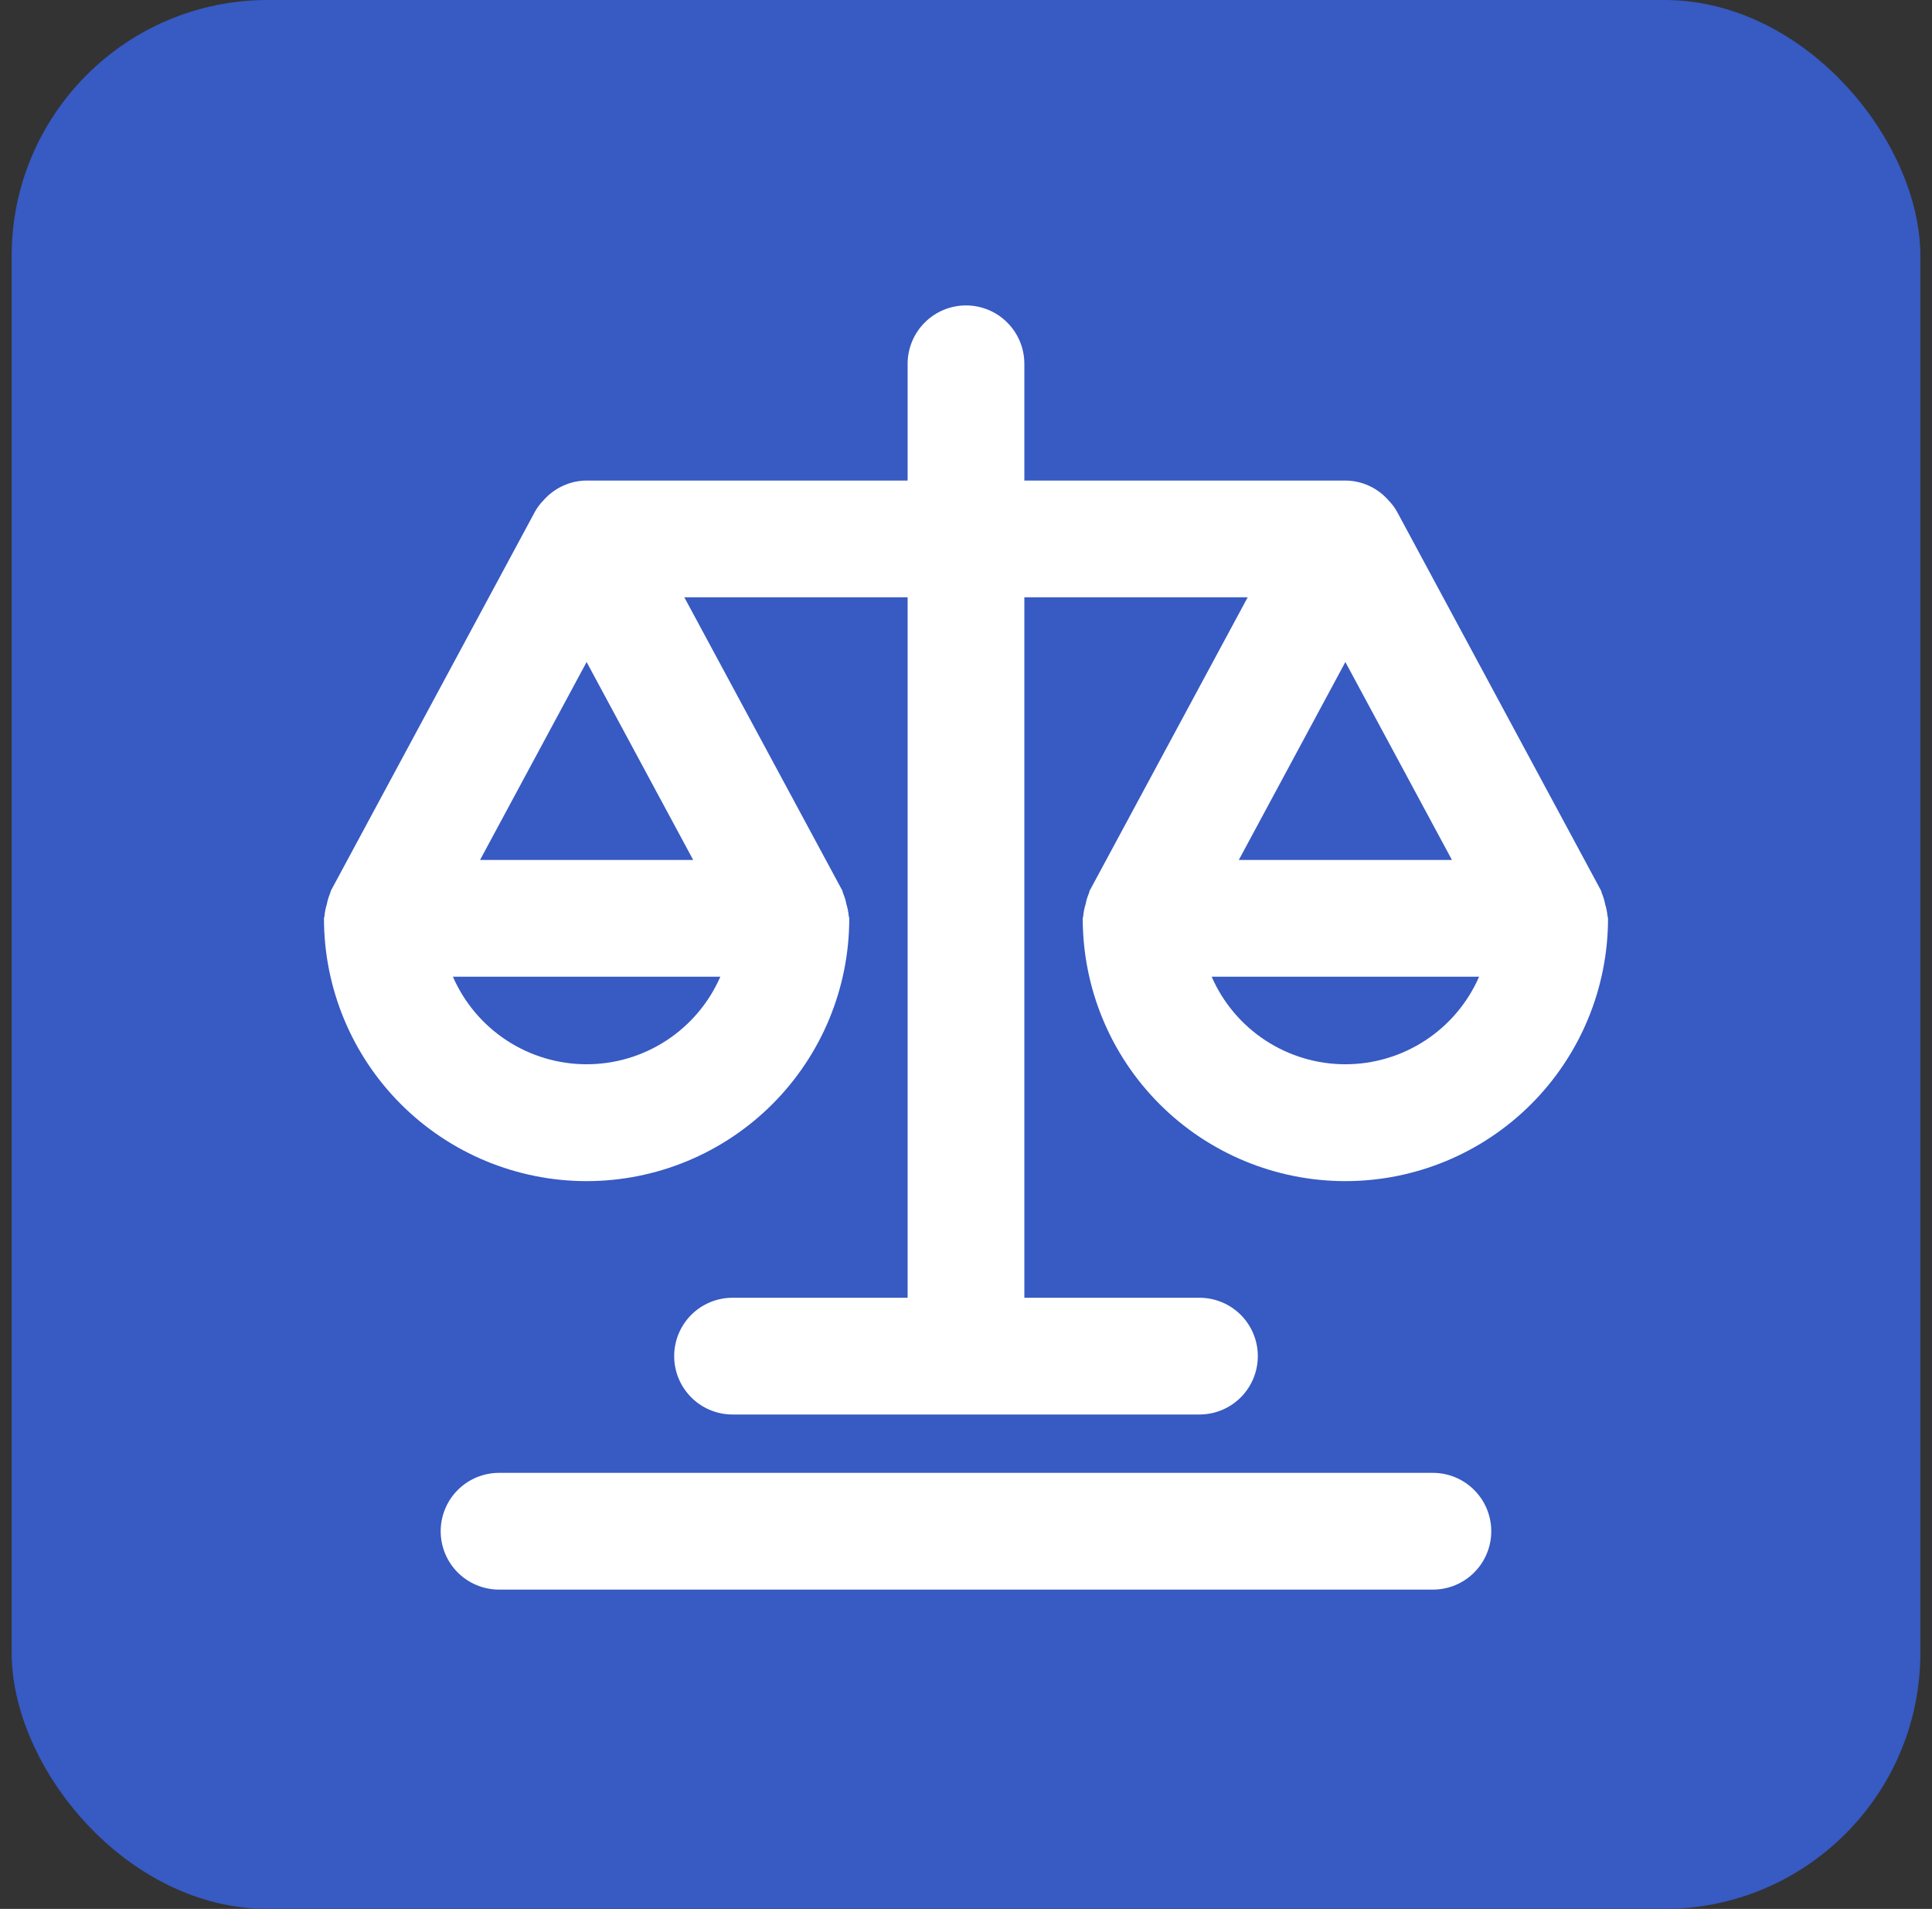 <svg xmlns="http://www.w3.org/2000/svg" width="83" height="82" viewBox="0 0 83 82" fill="none"><rect x="0" y="0" width="83" height="82" fill="#333333" stroke="none"/><g id="extra"><rect id="Rectangle 21" x="0.5" width="82" height="82" rx="11" fill="#375AC3"></rect><g id="Group 152"><path id="Vector" d="M68.959 38.844C68.928 38.681 68.88 38.523 68.816 38.37C68.798 38.335 68.801 38.295 68.783 38.26L60.007 21.962C59.909 21.791 59.789 21.633 59.651 21.493C59.42 21.228 59.136 21.015 58.816 20.869C58.497 20.722 58.15 20.645 57.798 20.643H44.007V15.628C44.007 14.963 43.743 14.325 43.273 13.855C42.803 13.384 42.165 13.12 41.5 13.12C40.835 13.12 40.197 13.384 39.727 13.855C39.257 14.325 38.992 14.963 38.992 15.628V20.643H25.201C24.85 20.645 24.503 20.722 24.184 20.869C23.864 21.015 23.579 21.228 23.348 21.493C23.21 21.633 23.09 21.791 22.992 21.962L14.216 38.26C14.199 38.295 14.201 38.335 14.184 38.37C14.119 38.522 14.071 38.68 14.041 38.842C13.99 39.005 13.956 39.173 13.941 39.343C13.941 39.381 13.918 39.413 13.918 39.453C13.918 42.446 15.107 45.316 17.223 47.432C19.339 49.548 22.209 50.737 25.201 50.737C28.194 50.737 31.064 49.548 33.18 47.432C35.296 45.316 36.485 42.446 36.485 39.453C36.485 39.413 36.465 39.381 36.462 39.343C36.447 39.173 36.413 39.005 36.362 38.842C36.332 38.679 36.284 38.52 36.219 38.368C36.202 38.333 36.204 38.292 36.187 38.257L29.399 25.658H38.992V55.747H31.47C30.805 55.747 30.167 56.011 29.697 56.481C29.227 56.952 28.963 57.589 28.963 58.254C28.963 58.919 29.227 59.557 29.697 60.027C30.167 60.498 30.805 60.762 31.47 60.762H51.529C52.195 60.762 52.832 60.498 53.303 60.027C53.773 59.557 54.037 58.919 54.037 58.254C54.037 57.589 53.773 56.952 53.303 56.481C52.832 56.011 52.195 55.747 51.529 55.747H44.007V25.658H53.601L46.813 38.26C46.795 38.295 46.798 38.335 46.781 38.37C46.716 38.522 46.668 38.68 46.638 38.842C46.587 39.005 46.553 39.173 46.537 39.343C46.537 39.381 46.515 39.413 46.515 39.453C46.515 42.446 47.703 45.316 49.819 47.432C51.936 49.548 54.806 50.737 57.798 50.737C60.791 50.737 63.661 49.548 65.777 47.432C67.893 45.316 69.082 42.446 69.082 39.453C69.082 39.413 69.061 39.381 69.059 39.343C69.043 39.174 69.01 39.007 68.959 38.844ZM25.201 45.717C23.982 45.717 22.789 45.361 21.768 44.693C20.748 44.025 19.945 43.074 19.457 41.956H30.946C30.458 43.074 29.655 44.025 28.634 44.693C27.614 45.361 26.421 45.717 25.201 45.717ZM29.78 36.941H20.623L25.201 28.438L29.78 36.941ZM57.798 28.438L62.377 36.941H53.22L57.798 28.438ZM57.798 45.717C56.578 45.717 55.386 45.361 54.365 44.693C53.345 44.025 52.541 43.074 52.054 41.956H63.543C63.055 43.074 62.252 44.025 61.231 44.693C60.211 45.361 59.018 45.717 57.798 45.717Z" fill="white"></path><path id="Vector_2" d="M61.558 63.269H21.439C20.774 63.269 20.136 63.533 19.666 64.004C19.196 64.474 18.932 65.112 18.932 65.777C18.932 66.442 19.196 67.079 19.666 67.55C20.136 68.02 20.774 68.284 21.439 68.284H61.558C62.223 68.284 62.861 68.02 63.331 67.55C63.801 67.079 64.066 66.442 64.066 65.777C64.066 65.112 63.801 64.474 63.331 64.004C62.861 63.533 62.223 63.269 61.558 63.269Z" fill="white"></path></g></g></svg>